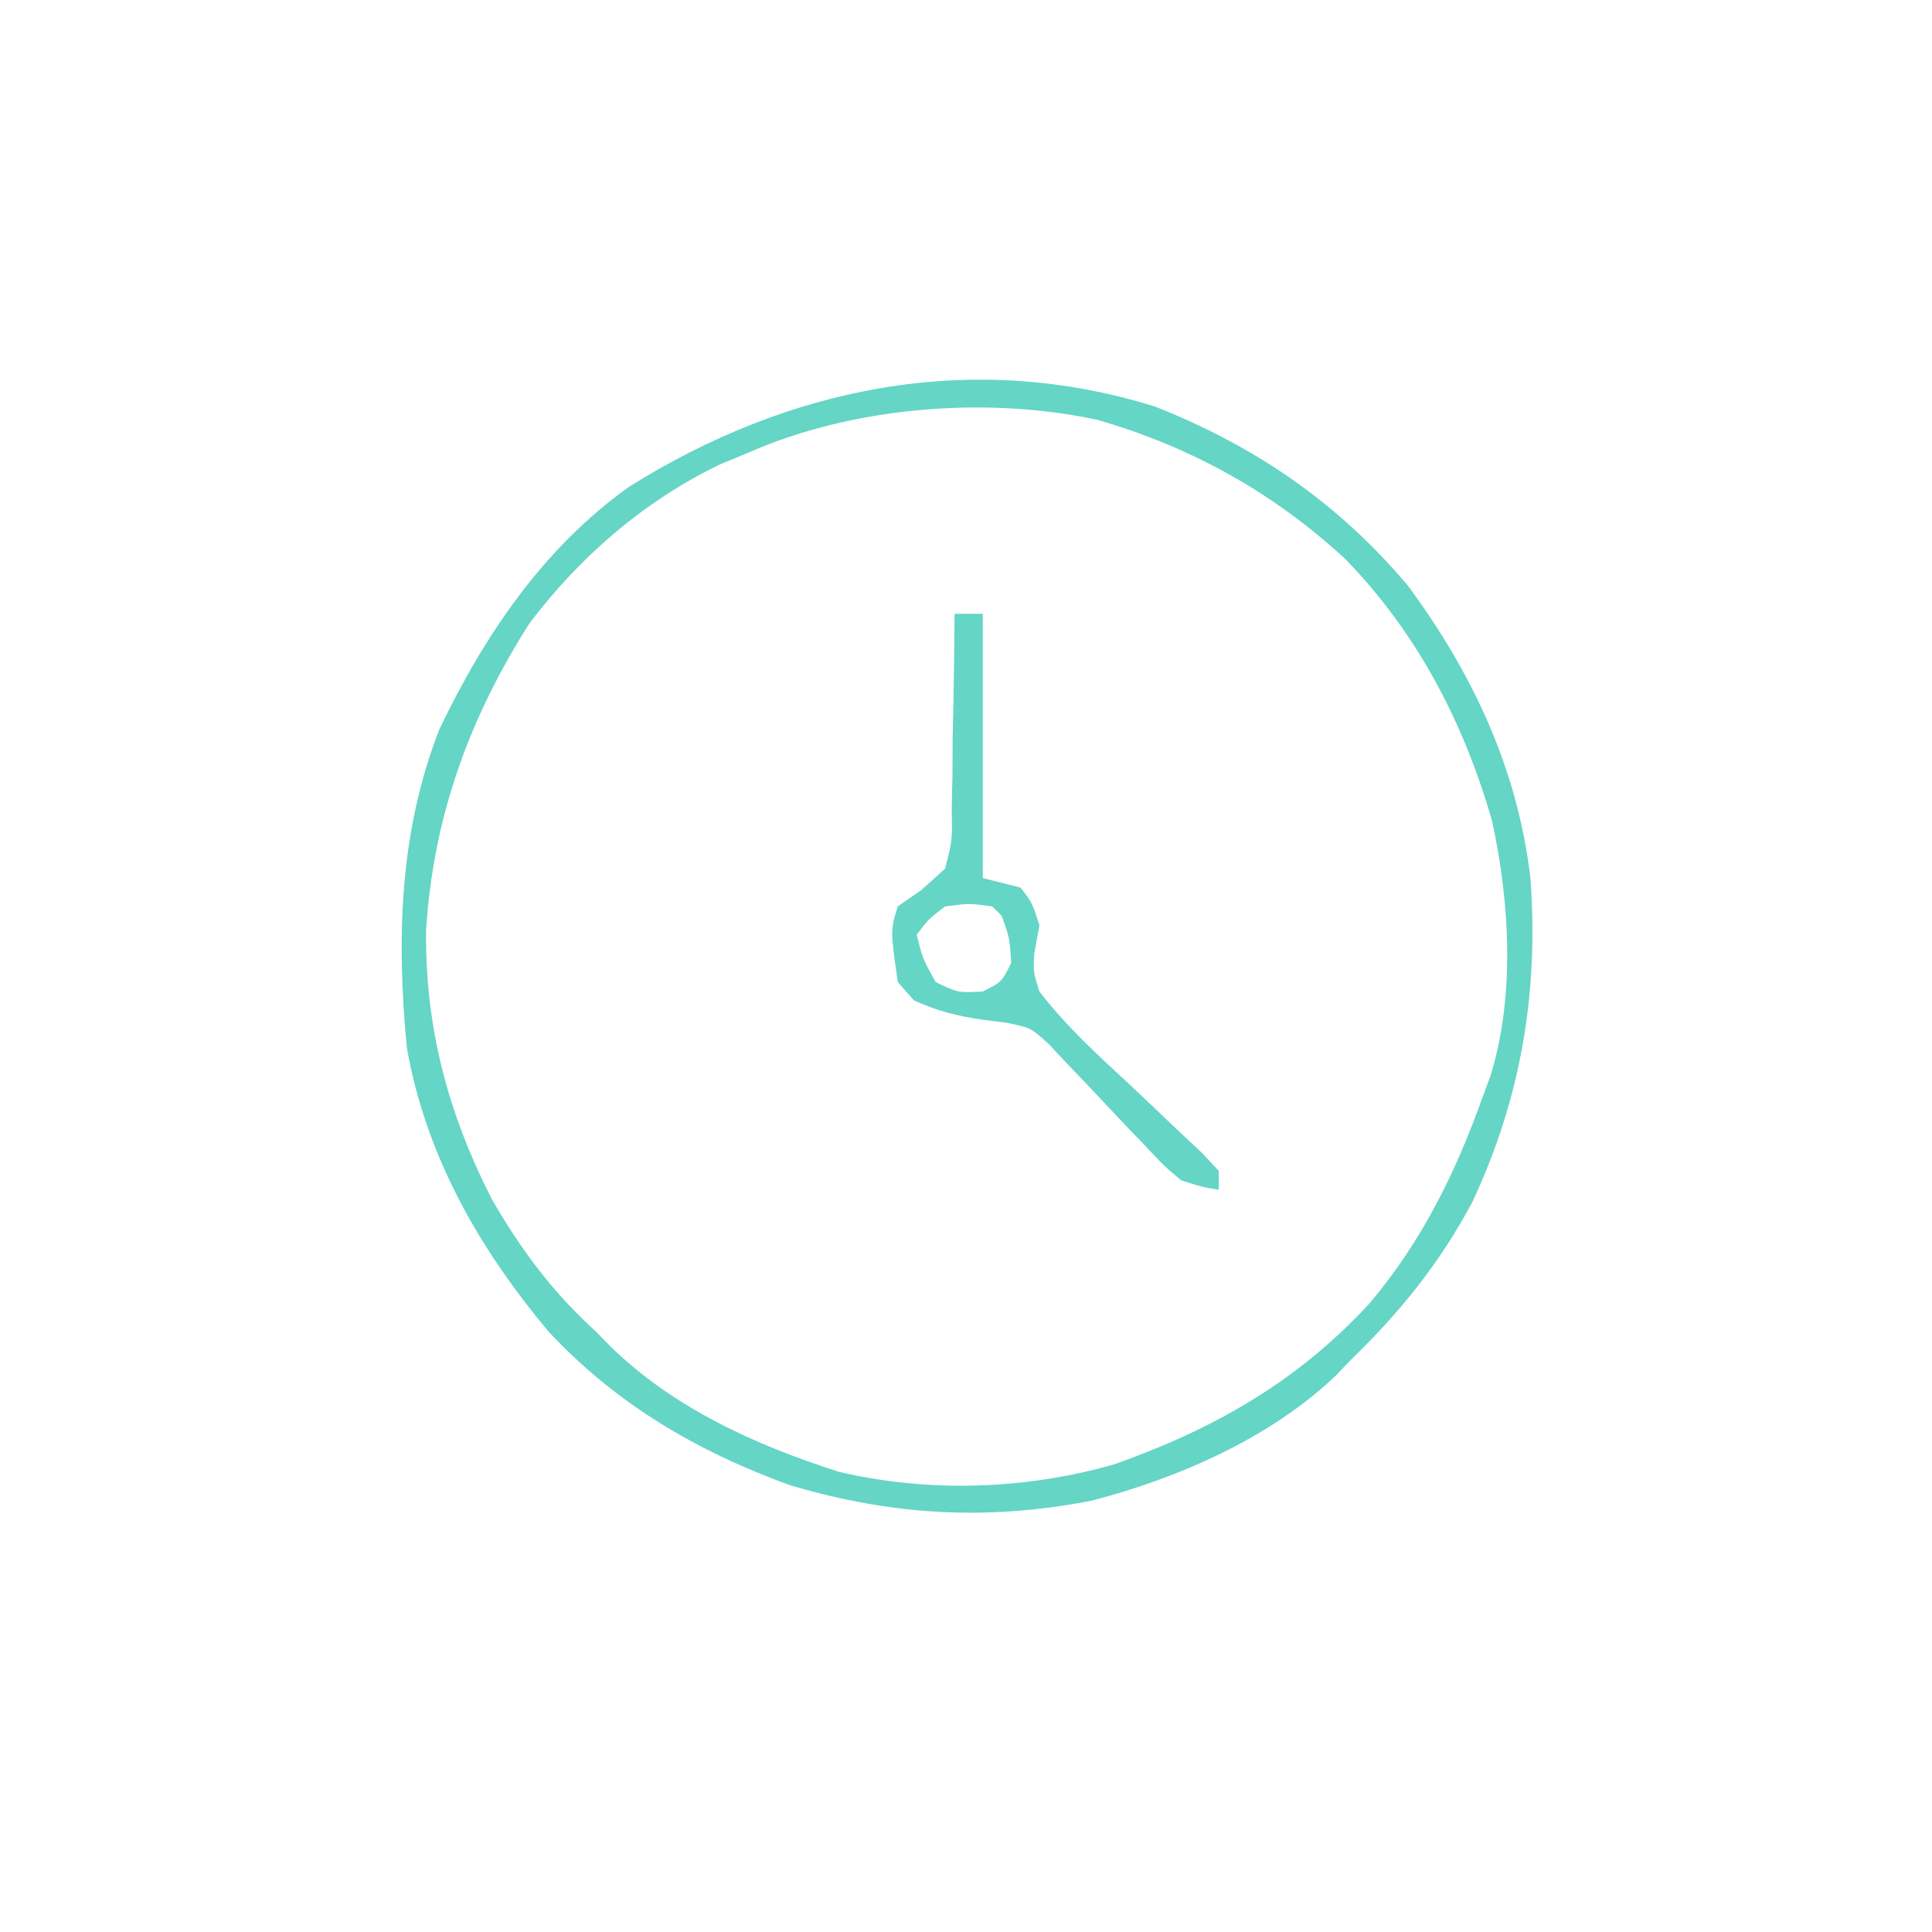 <svg xmlns="http://www.w3.org/2000/svg" xmlns:xlink="http://www.w3.org/1999/xlink" width="64" zoomAndPan="magnify" viewBox="0 0 48 48" height="64" preserveAspectRatio="xMidYMid meet" version="1.0"><path fill="#65d5c5" d="M 28.699 10.102 C 31.188 11.086 33.242 12.492 34.973 14.543 C 36.59 16.73 37.703 19.102 38.023 21.816 C 38.23 24.656 37.793 27.266 36.586 29.852 C 35.777 31.375 34.801 32.582 33.566 33.781 L 33.184 34.18 C 31.562 35.73 29.258 36.73 27.117 37.285 C 24.531 37.785 22.172 37.652 19.648 36.906 C 17.34 36.074 15.301 34.883 13.625 33.078 C 11.895 31.012 10.586 28.719 10.109 26.039 C 9.848 23.324 9.918 20.68 10.914 18.125 C 12.031 15.785 13.5 13.613 15.629 12.094 C 19.594 9.609 24.145 8.68 28.699 10.102 M 18.555 11.262 L 17.895 11.535 C 16.008 12.441 14.418 13.82 13.156 15.484 C 11.652 17.848 10.762 20.309 10.586 23.113 C 10.559 25.52 11.129 27.656 12.219 29.793 C 12.938 31.039 13.727 32.105 14.801 33.078 L 15.168 33.453 C 16.742 34.988 18.762 35.898 20.836 36.566 C 23.086 37.09 25.465 37.012 27.676 36.383 C 30.156 35.508 32.246 34.32 34.035 32.371 C 35.348 30.809 36.168 29.125 36.852 27.211 L 37.027 26.738 C 37.648 24.75 37.508 22.406 37.07 20.395 C 36.359 17.934 35.211 15.727 33.418 13.883 C 31.625 12.234 29.609 11.109 27.262 10.43 C 24.469 9.832 21.152 10.109 18.555 11.262 " fill-opacity="1" fill-rule="nonzero"/><path fill="#65d5c5" d="M 23.715 15.25 L 24.418 15.25 L 24.418 21.816 L 25.355 22.051 C 25.648 22.434 25.648 22.434 25.824 22.988 L 25.695 23.703 C 25.672 24.156 25.672 24.156 25.824 24.633 C 26.48 25.488 27.262 26.203 28.055 26.934 C 28.473 27.328 28.891 27.727 29.309 28.125 L 29.871 28.652 L 30.281 29.09 L 30.281 29.559 C 29.867 29.492 29.867 29.492 29.344 29.324 C 28.91 28.957 28.91 28.957 28.473 28.488 L 27.984 27.98 C 27.648 27.625 27.316 27.27 26.98 26.914 L 26.492 26.406 L 26.055 25.938 C 25.605 25.531 25.605 25.531 24.984 25.406 L 24.418 25.336 C 23.785 25.242 23.285 25.121 22.703 24.852 L 22.305 24.398 C 22.121 23.113 22.121 23.113 22.305 22.52 L 22.891 22.113 L 23.48 21.582 C 23.66 20.883 23.66 20.883 23.645 20.105 L 23.664 19.246 L 23.668 18.355 L 23.688 17.453 C 23.703 16.719 23.711 15.984 23.715 15.25 M 23.48 22.52 C 23.055 22.848 23.055 22.848 22.777 23.223 C 22.922 23.816 22.922 23.816 23.246 24.398 C 23.805 24.668 23.805 24.668 24.418 24.633 C 24.887 24.398 24.887 24.398 25.121 23.926 C 25.086 23.312 25.086 23.312 24.887 22.754 L 24.652 22.52 C 24.086 22.441 24.086 22.441 23.48 22.52 " fill-opacity="1" fill-rule="nonzero"/></svg>